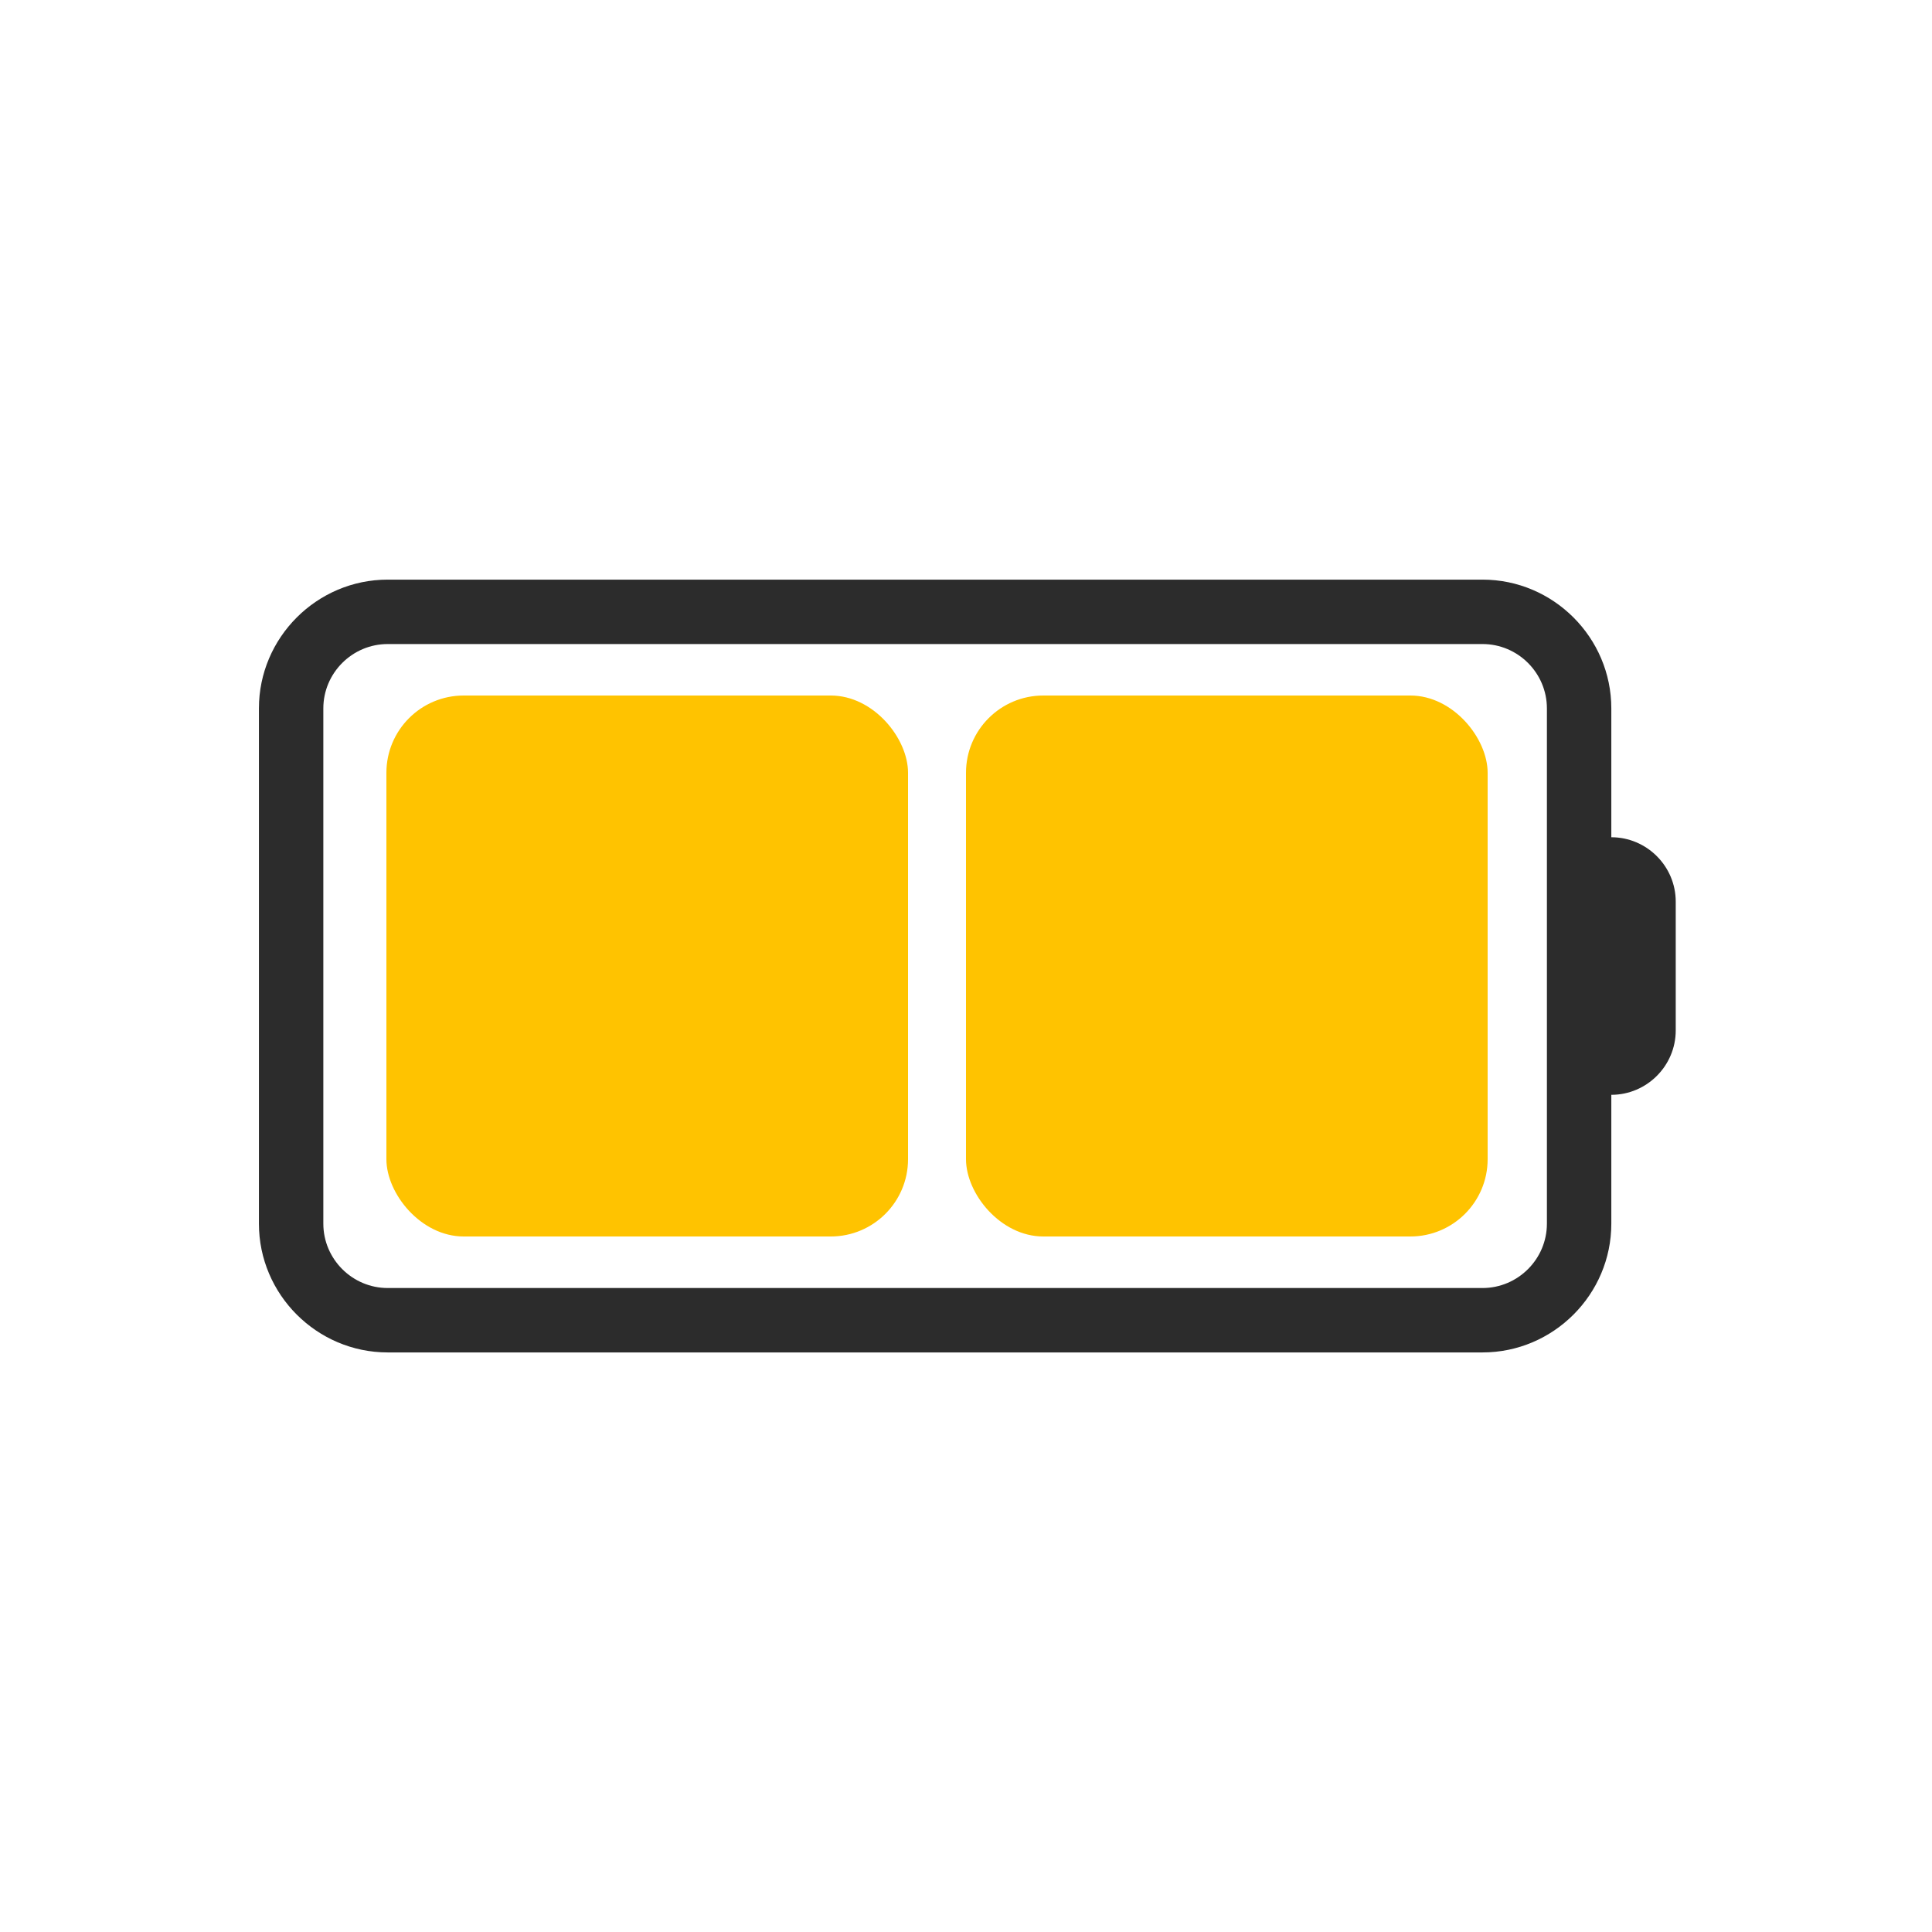 <svg xmlns="http://www.w3.org/2000/svg" xmlns:xlink="http://www.w3.org/1999/xlink" width="500" height="500" viewBox="0 0 500 500" fill="none">
<path     fill="#FFFFFF" fill-opacity="0" d="M0 500L500 500L500 0L0 0L0 500Z">
</path>
<path d="M417.008 216.678L417.008 183.338C417.008 165.005 402.011 150.008 383.678 150.008L100.338 150.008C82.005 150.008 67.008 165.005 67.008 183.338L67.008 316.678C67.008 335.011 82.005 350.008 100.338 350.008L383.678 350.008C402.011 350.008 417.008 335.011 417.008 316.678L417.008 283.338C426.174 283.338 433.678 275.844 433.678 266.678L433.678 233.338C433.678 224.171 426.174 216.678 417.008 216.678ZM400.338 233.338L400.338 316.678C400.338 325.844 392.845 333.338 383.678 333.338L100.338 333.338C91.171 333.338 83.678 325.844 83.678 316.678L83.678 183.338C83.678 174.171 91.171 166.678 100.338 166.678L383.678 166.678C392.845 166.678 400.338 174.171 400.338 183.338L400.338 233.338Z"   fill="#2C2C2C" >
</path>
<rect  x="100" y="180" width="135" height="140" rx="20"    fill="#FFC300" >
</rect>
<rect  x="250" y="180" width="135" height="140" rx="20"    fill="#FFC300" >
</rect>
</svg>
